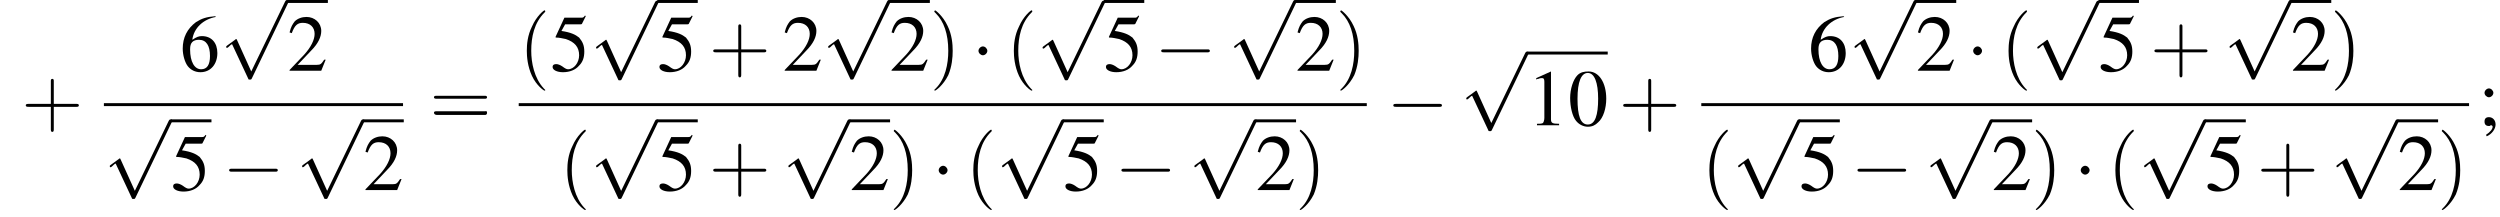 <?xml version='1.0' encoding='UTF-8'?>
<!---12.4-->
<svg version='1.1' xmlns='http://www.w3.org/2000/svg' xmlns:xlink='http://www.w3.org/1999/xlink' width='339.3pt' height='29.5pt' viewBox='67.0 81.1 339.3 29.5'>
<defs>
<use id='g7-48' xlink:href='#g3-48'/>
<use id='g7-49' xlink:href='#g3-49'/>
<use id='g7-50' xlink:href='#g3-50'/>
<use id='g7-53' xlink:href='#g3-53'/>
<use id='g7-54' xlink:href='#g3-54'/>
<use id='g7-59' xlink:href='#g3-59'/>
<path id='g3-48' d='M2.8-7.3C2.2-7.3 1.7-7.2 1.3-6.8C.7-6.2 .3-4.9 .3-3.7C.3-2.5 .6-1.2 1.1-.6C1.5-.1 2.1 .2 2.7 .2C3.3 .2 3.7 0 4.1-.4C4.8-1 5.2-2.3 5.2-3.6C5.2-5.8 4.2-7.3 2.8-7.3ZM2.7-7.1C3.6-7.1 4.1-5.8 4.1-3.6S3.7-.1 2.7-.1S1.3-1.3 1.3-3.6C1.3-5.9 1.8-7.1 2.7-7.1Z'/>
<path id='g3-49' d='M3.2-7.3L1.2-6.4V-6.2C1.3-6.3 1.5-6.3 1.5-6.3C1.7-6.4 1.9-6.4 2-6.4C2.2-6.4 2.3-6.3 2.3-5.9V-1C2.3-.7 2.2-.4 2.1-.3C1.9-.2 1.7-.2 1.3-.2V0H4.3V-.2C3.4-.2 3.2-.3 3.2-.8V-7.3L3.2-7.3Z'/>
<path id='g3-50' d='M5.2-1.5L5-1.5C4.6-.9 4.5-.8 4-.8H1.4L3.2-2.7C4.2-3.7 4.6-4.6 4.6-5.4C4.6-6.5 3.7-7.3 2.6-7.3C2-7.3 1.4-7.1 1-6.7C.7-6.3 .5-6 .3-5.2L.6-5.1C1-6.2 1.4-6.5 2.1-6.5C3.1-6.5 3.7-5.9 3.7-5C3.7-4.2 3.2-3.2 2.3-2.2L.3-.1V0H4.6L5.2-1.5Z'/>
<path id='g3-53' d='M2-6.3H4.1C4.3-6.3 4.3-6.4 4.3-6.4L4.8-7.4L4.7-7.5C4.5-7.2 4.4-7.2 4.2-7.2H1.9L.7-4.6C.7-4.6 .7-4.6 .7-4.6C.7-4.5 .7-4.5 .8-4.5C1.2-4.5 1.6-4.4 2.1-4.3C3.3-3.9 3.9-3.2 3.9-2.1C3.9-1.1 3.2-.2 2.4-.2C2.2-.2 2-.3 1.6-.6C1.3-.8 1-.9 .8-.9C.5-.9 .3-.8 .3-.5C.3-.1 .9 .2 1.7 .2C2.6 .2 3.4-.1 3.9-.7C4.4-1.2 4.6-1.8 4.6-2.6C4.6-3.4 4.4-3.9 3.9-4.5C3.4-4.9 2.8-5.2 1.5-5.4L2-6.3Z'/>
<path id='g3-54' d='M4.8-7.4C3.6-7.3 3-7.1 2.2-6.6C1-5.7 .4-4.5 .4-3C.4-2.1 .7-1.1 1.1-.6C1.5-.1 2.1 .2 2.8 .2C4.2 .2 5.1-.9 5.1-2.4C5.1-3.8 4.3-4.7 3-4.7C2.6-4.7 2.3-4.6 1.7-4.2C1.9-5.8 3.2-7 4.9-7.3L4.8-7.4ZM2.6-4.2C3.6-4.2 4.1-3.4 4.1-2C4.1-.8 3.7-.2 2.9-.2C2-.2 1.4-1.2 1.4-2.9C1.4-3.4 1.5-3.7 1.7-3.9C1.9-4.1 2.2-4.2 2.6-4.2Z'/>
<path id='g3-59' d='M1.2 1.5C1.9 1.2 2.4 .5 2.4-.1C2.4-.7 2-1.1 1.5-1.1C1.1-1.1 .9-.9 .9-.5C.9-.1 1.1 .1 1.5 .1C1.6 .1 1.7 .1 1.7 0C1.8 0 1.8 0 1.8 0C1.9 0 2 .1 2 .2C2 .5 1.7 .9 1.1 1.3L1.2 1.5ZM1.5-5C1.2-5 .9-4.7 .9-4.4C.9-4.1 1.2-3.8 1.5-3.8C1.8-3.8 2.1-4.1 2.1-4.4C2.1-4.7 1.8-5 1.5-5Z'/>
<path id='g8-40' d='M3.6 2.6C3.6 2.6 3.6 2.6 3.4 2.4C2.1 1 1.7-1.1 1.7-2.7C1.7-4.6 2.1-6.5 3.5-7.9C3.6-8 3.6-8 3.6-8C3.6-8.1 3.6-8.2 3.5-8.2C3.4-8.2 2.4-7.4 1.8-6C1.2-4.8 1.1-3.6 1.1-2.7C1.1-1.9 1.2-.6 1.8 .7C2.4 2 3.4 2.7 3.5 2.7C3.6 2.7 3.6 2.7 3.6 2.6Z'/>
<path id='g8-41' d='M3.1-2.7C3.1-3.6 3-4.9 2.4-6.1C1.8-7.4 .8-8.2 .7-8.2C.7-8.2 .6-8.1 .6-8C.6-8 .6-8 .8-7.8C1.9-6.7 2.5-5 2.5-2.7C2.5-.9 2.1 1.1 .8 2.4C.6 2.6 .6 2.6 .6 2.6C.6 2.7 .7 2.7 .7 2.7C.8 2.7 1.8 2 2.5 .6C3-.6 3.1-1.8 3.1-2.7Z'/>
<path id='g8-43' d='M4.4-2.5H7.5C7.6-2.5 7.8-2.5 7.8-2.7S7.6-2.9 7.5-2.9H4.4V-6C4.4-6.1 4.4-6.3 4.2-6.3S4-6.1 4-6V-2.9H1C.8-2.9 .6-2.9 .6-2.7S.8-2.5 1-2.5H4V.5C4 .7 4 .9 4.2 .9S4.4 .7 4.4 .5V-2.5Z'/>
<path id='g8-61' d='M7.5-3.6C7.6-3.6 7.8-3.6 7.8-3.8S7.6-4 7.5-4H1C.8-4 .6-4 .6-3.8S.8-3.6 1-3.6H7.5ZM7.5-1.4C7.6-1.4 7.8-1.4 7.8-1.7S7.6-1.9 7.5-1.9H1C.8-1.9 .6-1.9 .6-1.7S.8-1.4 1-1.4H7.5Z'/>
<path id='g1-0' d='M7.2-2.5C7.3-2.5 7.5-2.5 7.5-2.7S7.3-2.9 7.2-2.9H1.3C1.1-2.9 .9-2.9 .9-2.7S1.1-2.5 1.3-2.5H7.2Z'/>
<path id='g1-1' d='M2.1-2.7C2.1-3 1.8-3.3 1.5-3.3S.9-3 .9-2.7S1.2-2.1 1.5-2.1S2.1-2.4 2.1-2.7Z'/>
<path id='g1-112' d='M4.2 9.3L2.3 5.1C2.2 4.9 2.2 4.9 2.2 4.9C2.1 4.9 2.1 4.9 2 5L.9 5.8C.8 5.9 .8 5.9 .8 5.9C.8 6 .8 6.1 .9 6.1C1 6.1 1.2 5.9 1.3 5.8C1.3 5.8 1.5 5.6 1.6 5.6L3.8 10.3C3.8 10.4 3.9 10.4 4 10.4C4.2 10.4 4.2 10.4 4.3 10.2L9.2 0C9.3-.2 9.3-.2 9.3-.2C9.3-.3 9.2-.4 9.1-.4C9-.4 8.9-.4 8.8-.2L4.2 9.3Z'/>
</defs>
<g id='page1'>

<use x='69.9' y='98.1' xlink:href='#g8-43'/>
<use x='91.4' y='90.7' xlink:href='#g7-54'/>
<use x='96.9' y='81.5' xlink:href='#g1-112'/>
<rect x='106' y='81.1' height='.4' width='5.5'/>
<use x='106' y='90.7' xlink:href='#g7-50'/>
<rect x='81.1' y='95.1' height='.4' width='40.6'/>
<use x='81.1' y='97.7' xlink:href='#g1-112'/>
<rect x='90.2' y='97.3' height='.4' width='5.5'/>
<use x='90.2' y='106.9' xlink:href='#g7-53'/>
<use x='97.2' y='106.9' xlink:href='#g1-0'/>
<use x='107.2' y='97.7' xlink:href='#g1-112'/>
<rect x='116.3' y='97.3' height='.4' width='5.5'/>
<use x='116.3' y='106.9' xlink:href='#g7-50'/>
<use x='125.3' y='98.1' xlink:href='#g8-61'/>
<use x='137.4' y='90.7' xlink:href='#g8-40'/>
<use x='141.7' y='90.7' xlink:href='#g7-53'/>
<use x='147.1' y='81.6' xlink:href='#g1-112'/>
<rect x='156.2' y='81.1' height='.4' width='5.5'/>
<use x='156.2' y='90.7' xlink:href='#g7-53'/>
<use x='163.2' y='90.7' xlink:href='#g8-43'/>
<use x='173.2' y='90.7' xlink:href='#g7-50'/>
<use x='178.6' y='81.5' xlink:href='#g1-112'/>
<rect x='187.7' y='81.1' height='.4' width='5.5'/>
<use x='187.7' y='90.7' xlink:href='#g7-50'/>
<use x='193.2' y='90.7' xlink:href='#g8-41'/>
<use x='198.9' y='90.7' xlink:href='#g1-1'/>
<use x='203.5' y='90.7' xlink:href='#g8-40'/>
<use x='207.7' y='81.6' xlink:href='#g1-112'/>
<rect x='216.8' y='81.1' height='.4' width='5.5'/>
<use x='216.8' y='90.7' xlink:href='#g7-53'/>
<use x='223.7' y='90.7' xlink:href='#g1-0'/>
<use x='233.7' y='81.5' xlink:href='#g1-112'/>
<rect x='242.8' y='81.1' height='.4' width='5.5'/>
<use x='242.8' y='90.7' xlink:href='#g7-50'/>
<use x='248.3' y='90.7' xlink:href='#g8-41'/>
<rect x='137.4' y='95.1' height='.4' width='115.1'/>
<use x='142.9' y='106.9' xlink:href='#g8-40'/>
<use x='147.1' y='97.7' xlink:href='#g1-112'/>
<rect x='156.2' y='97.3' height='.4' width='5.5'/>
<use x='156.2' y='106.9' xlink:href='#g7-53'/>
<use x='163.2' y='106.9' xlink:href='#g8-43'/>
<use x='173.2' y='97.7' xlink:href='#g1-112'/>
<rect x='182.3' y='97.3' height='.4' width='5.5'/>
<use x='182.3' y='106.9' xlink:href='#g7-50'/>
<use x='187.7' y='106.9' xlink:href='#g8-41'/>
<use x='193.5' y='106.9' xlink:href='#g1-1'/>
<use x='198' y='106.9' xlink:href='#g8-40'/>
<use x='202.2' y='97.7' xlink:href='#g1-112'/>
<rect x='211.3' y='97.3' height='.4' width='5.5'/>
<use x='211.3' y='106.9' xlink:href='#g7-53'/>
<use x='218.3' y='106.9' xlink:href='#g1-0'/>
<use x='228.3' y='97.7' xlink:href='#g1-112'/>
<rect x='237.4' y='97.3' height='.4' width='5.5'/>
<use x='237.4' y='106.9' xlink:href='#g7-50'/>
<use x='242.8' y='106.9' xlink:href='#g8-41'/>
<use x='255.2' y='98.1' xlink:href='#g1-0'/>
<use x='265.2' y='88.5' xlink:href='#g1-112'/>
<rect x='274.3' y='88.1' height='.4' width='10.9'/>
<use x='274.3' y='98.1' xlink:href='#g7-49'/>
<use x='279.8' y='98.1' xlink:href='#g7-48'/>
<use x='286.7' y='98.1' xlink:href='#g8-43'/>
<use x='312.4' y='90.7' xlink:href='#g7-54'/>
<use x='317.9' y='81.5' xlink:href='#g1-112'/>
<rect x='327' y='81.1' height='.4' width='5.5'/>
<use x='327' y='90.7' xlink:href='#g7-50'/>
<use x='333.9' y='90.7' xlink:href='#g1-1'/>
<use x='338.5' y='90.7' xlink:href='#g8-40'/>
<use x='342.7' y='81.6' xlink:href='#g1-112'/>
<rect x='351.8' y='81.1' height='.4' width='5.5'/>
<use x='351.8' y='90.7' xlink:href='#g7-53'/>
<use x='358.8' y='90.7' xlink:href='#g8-43'/>
<use x='368.8' y='81.5' xlink:href='#g1-112'/>
<rect x='377.9' y='81.1' height='.4' width='5.5'/>
<use x='377.9' y='90.7' xlink:href='#g7-50'/>
<use x='383.3' y='90.7' xlink:href='#g8-41'/>
<rect x='297.9' y='95.1' height='.4' width='104.2'/>
<use x='297.9' y='106.9' xlink:href='#g8-40'/>
<use x='302.1' y='97.7' xlink:href='#g1-112'/>
<rect x='311.2' y='97.3' height='.4' width='5.5'/>
<use x='311.2' y='106.9' xlink:href='#g7-53'/>
<use x='318.2' y='106.9' xlink:href='#g1-0'/>
<use x='328.2' y='97.7' xlink:href='#g1-112'/>
<rect x='337.3' y='97.3' height='.4' width='5.5'/>
<use x='337.3' y='106.9' xlink:href='#g7-50'/>
<use x='342.7' y='106.9' xlink:href='#g8-41'/>
<use x='348.5' y='106.9' xlink:href='#g1-1'/>
<use x='353' y='106.9' xlink:href='#g8-40'/>
<use x='357.2' y='97.7' xlink:href='#g1-112'/>
<rect x='366.3' y='97.3' height='.4' width='5.5'/>
<use x='366.3' y='106.9' xlink:href='#g7-53'/>
<use x='373.3' y='106.9' xlink:href='#g8-43'/>
<use x='383.3' y='97.7' xlink:href='#g1-112'/>
<rect x='392.4' y='97.3' height='.4' width='5.5'/>
<use x='392.4' y='106.9' xlink:href='#g7-50'/>
<use x='397.8' y='106.9' xlink:href='#g8-41'/>
<use x='403.3' y='98.1' xlink:href='#g7-59'/>
</g>
</svg>